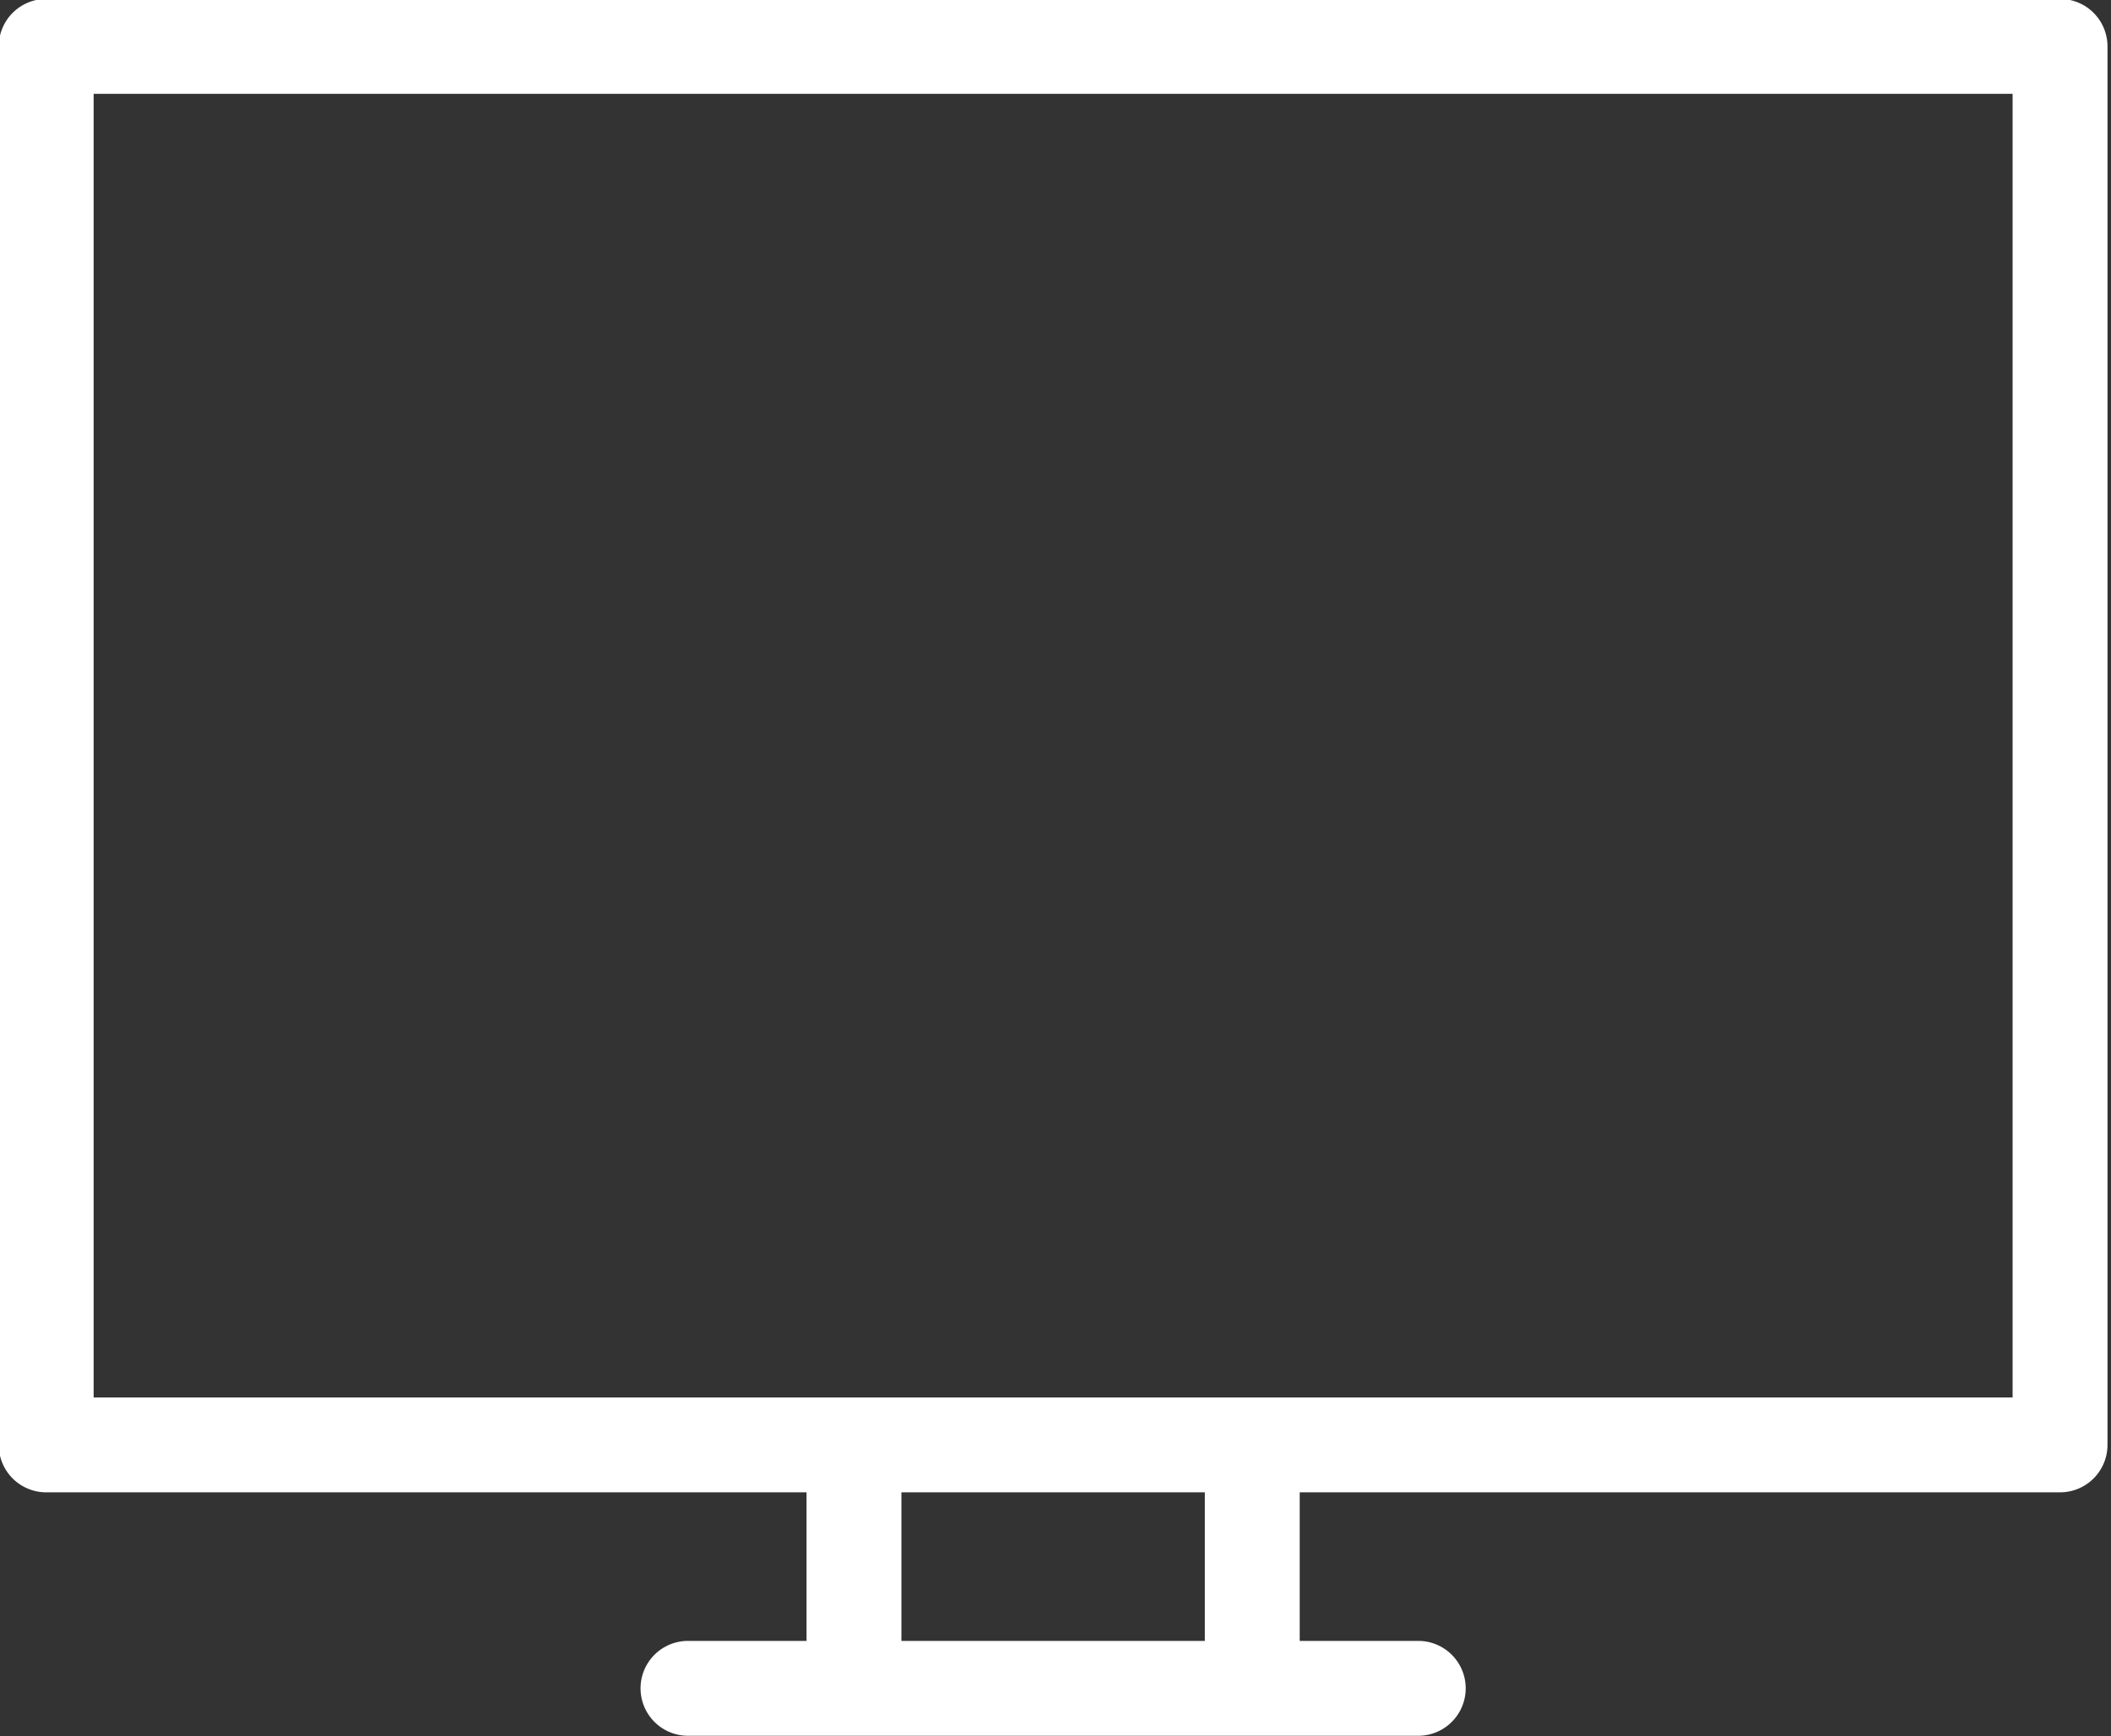 <?xml version="1.0" encoding="UTF-8" standalone="no"?><svg xmlns="http://www.w3.org/2000/svg" xmlns:xlink="http://www.w3.org/1999/xlink" fill="#ffffff" height="36.6" preserveAspectRatio="xMidYMid meet" version="1" viewBox="1.8 6.9 44.5 36.6" width="44.5" zoomAndPan="magnify"><rect x="1.8" y="6.9" width="44.5" height="36.6" fill="#333333" stroke="none"/><g data-name="Layer 25" id="change1_1"><path d="M2.774,38.36H18.802V41.492h-2.499a1,1,0,0,0,0,2H31.697a1,1,0,1,0,0-2h-2.499V38.36H45.226a1.0 1,0,0,0,1-1V7.878a1.0 1,0,0,0-1-1H2.774a1,1,0,0,0-1,1V37.36A1,1,0,0,0,2.774,38.36ZM27.198,41.492H20.802V38.36h6.396ZM3.774,8.878H44.226V36.36H3.774Z" fill="inherit"/></g></svg>
